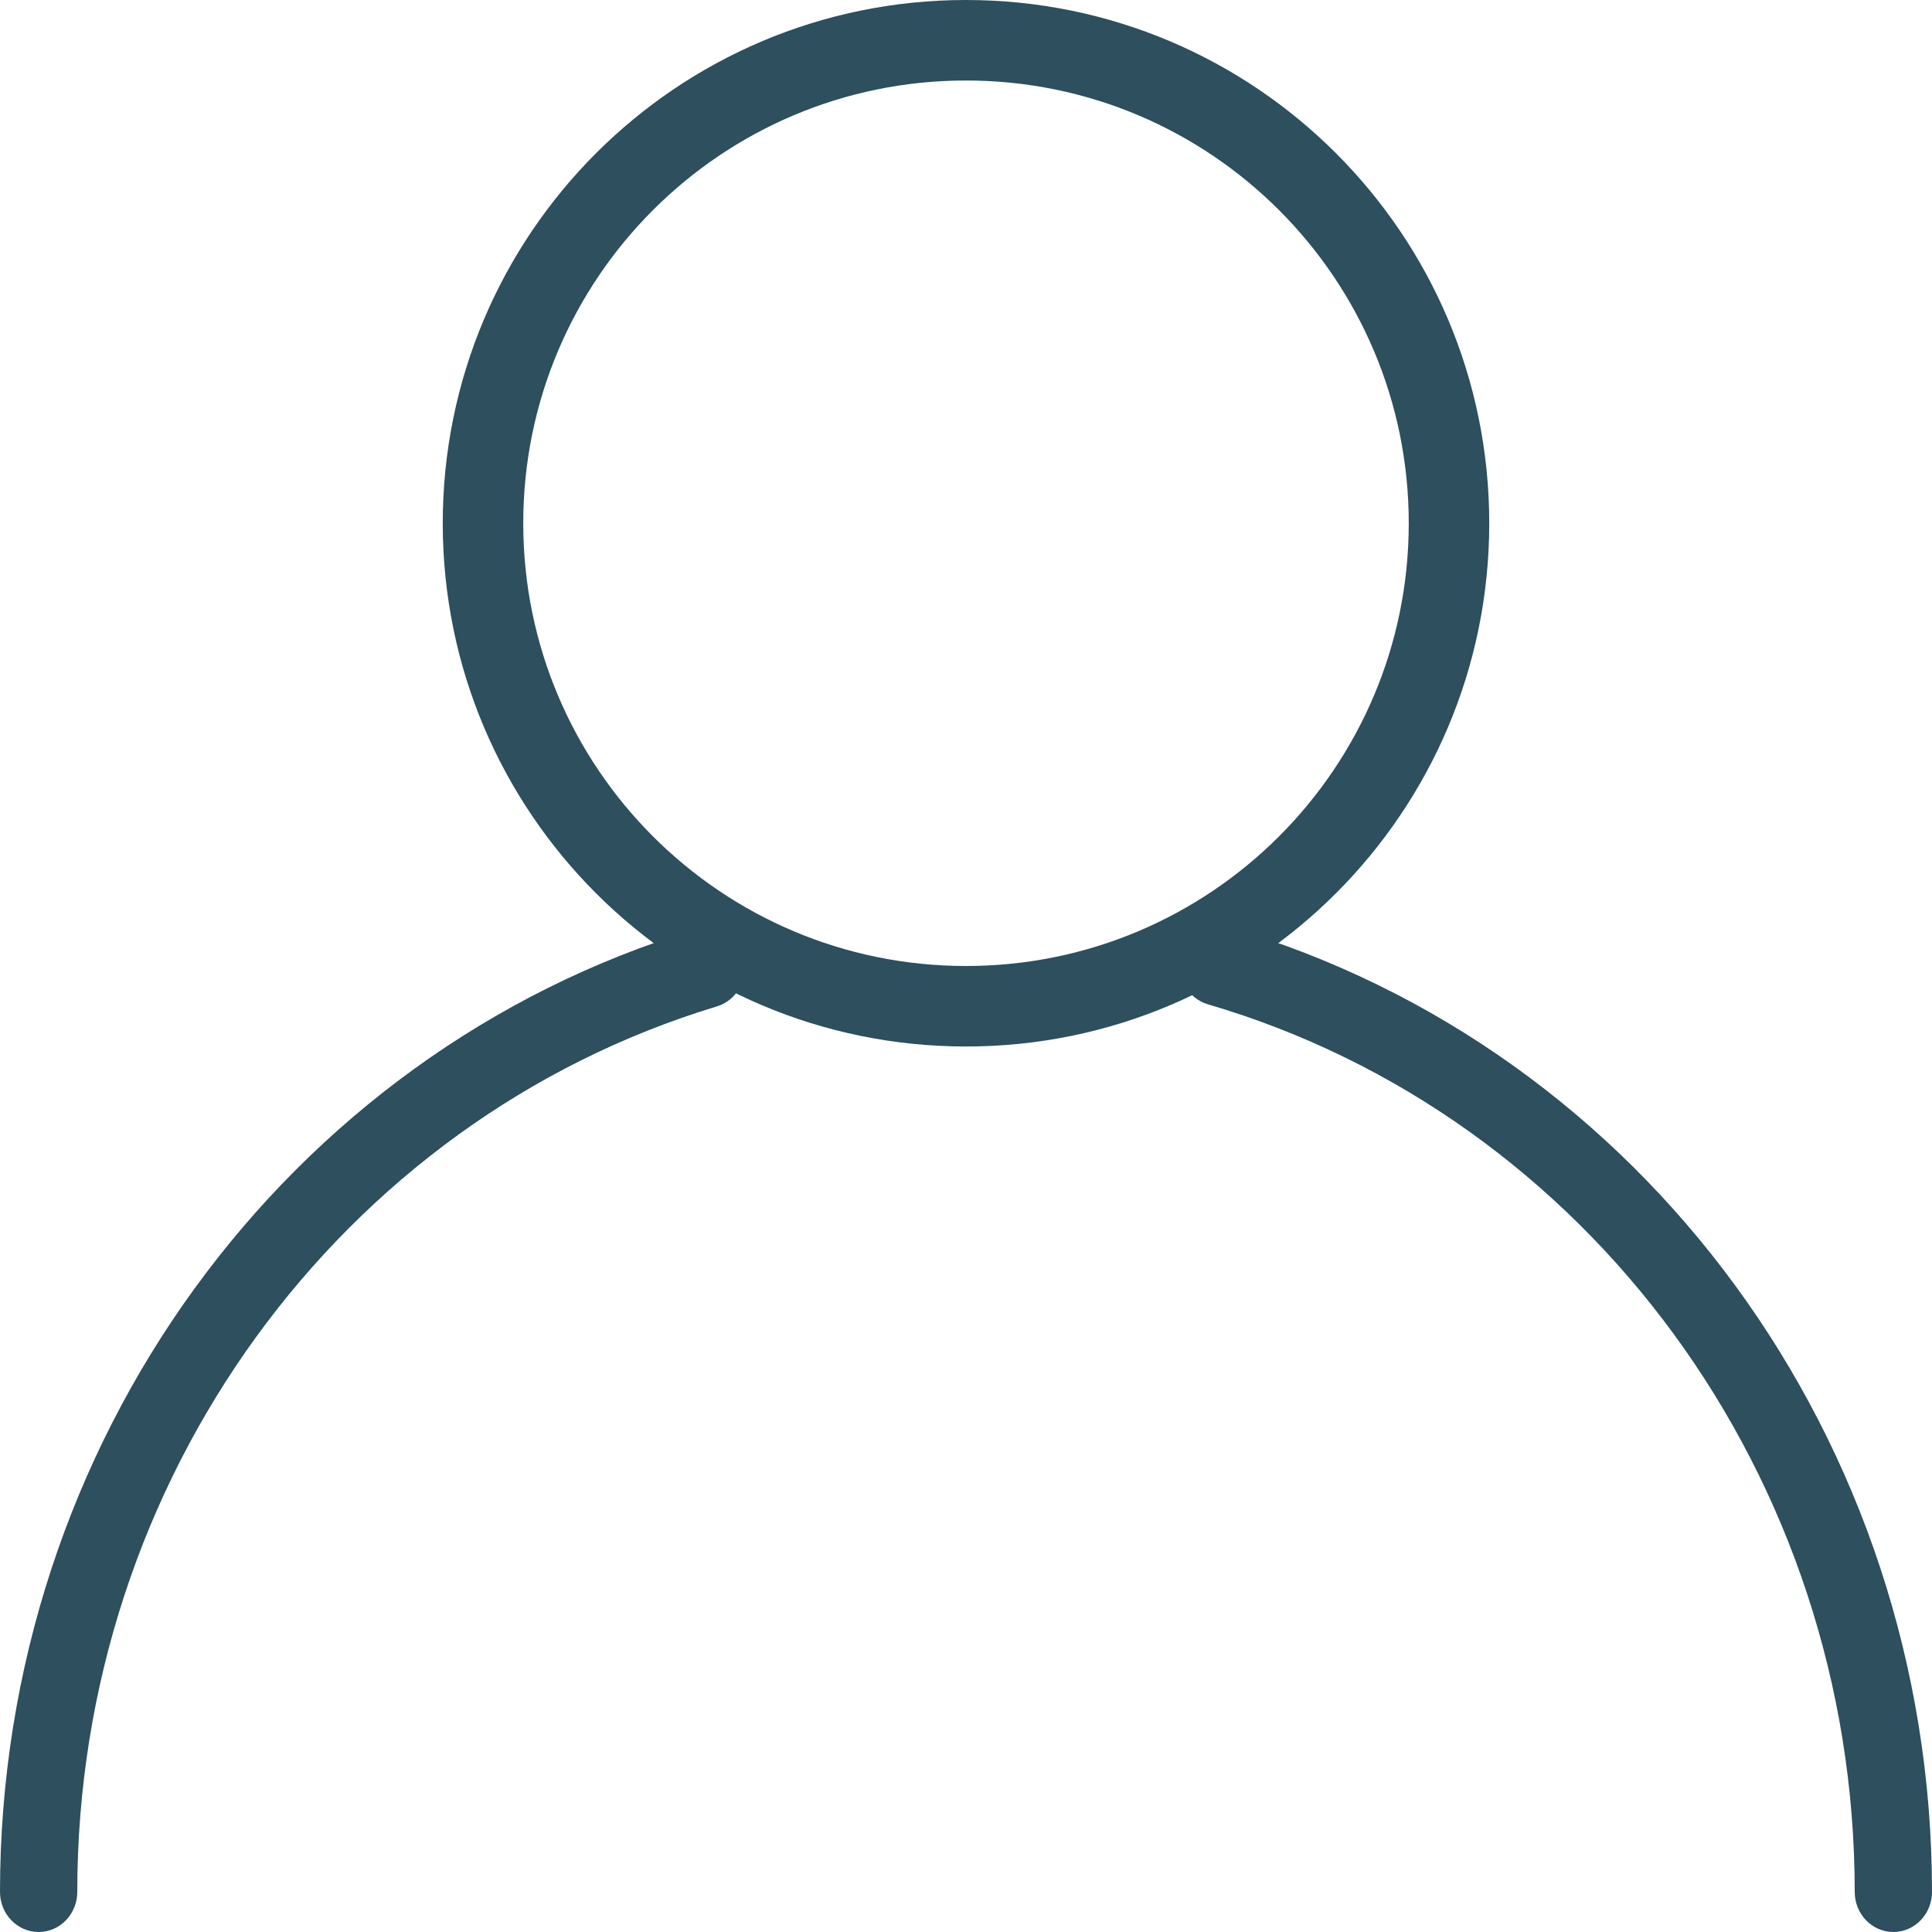 <svg width="24" height="24" viewBox="0 0 24 24" fill="none" xmlns="http://www.w3.org/2000/svg">
<path d="M15.181 11.501L15.266 11.517C20.393 13.019 24 17.892 24 23.502C24 23.777 23.785 24 23.52 24C23.255 24 23.04 23.777 23.04 23.502C23.04 18.341 19.722 13.857 15.005 12.476C14.75 12.401 14.601 12.126 14.674 11.861C14.729 11.655 14.902 11.516 15.097 11.5L15.181 11.501ZM9.232 11.885C9.306 12.149 9.16 12.426 8.905 12.502C4.234 13.915 0.96 18.376 0.96 23.502C0.96 23.777 0.745 24 0.48 24C0.215 24 0 23.777 0 23.502C0 17.93 3.558 13.082 8.637 11.546C8.891 11.469 9.158 11.621 9.232 11.885Z" fill="#2D4F5E"/>
<path d="M12 0C8.41 0 5.5 2.91 5.5 6.5C5.5 10.09 8.41 13 12 13C15.59 13 18.5 10.09 18.5 6.5C18.5 2.91 15.59 0 12 0ZM12 1C15.038 1 17.5 3.462 17.5 6.5C17.5 9.538 15.038 12 12 12C8.962 12 6.5 9.538 6.5 6.5C6.5 3.462 8.962 1 12 1Z" fill="#2D4F5E"/>
</svg>
